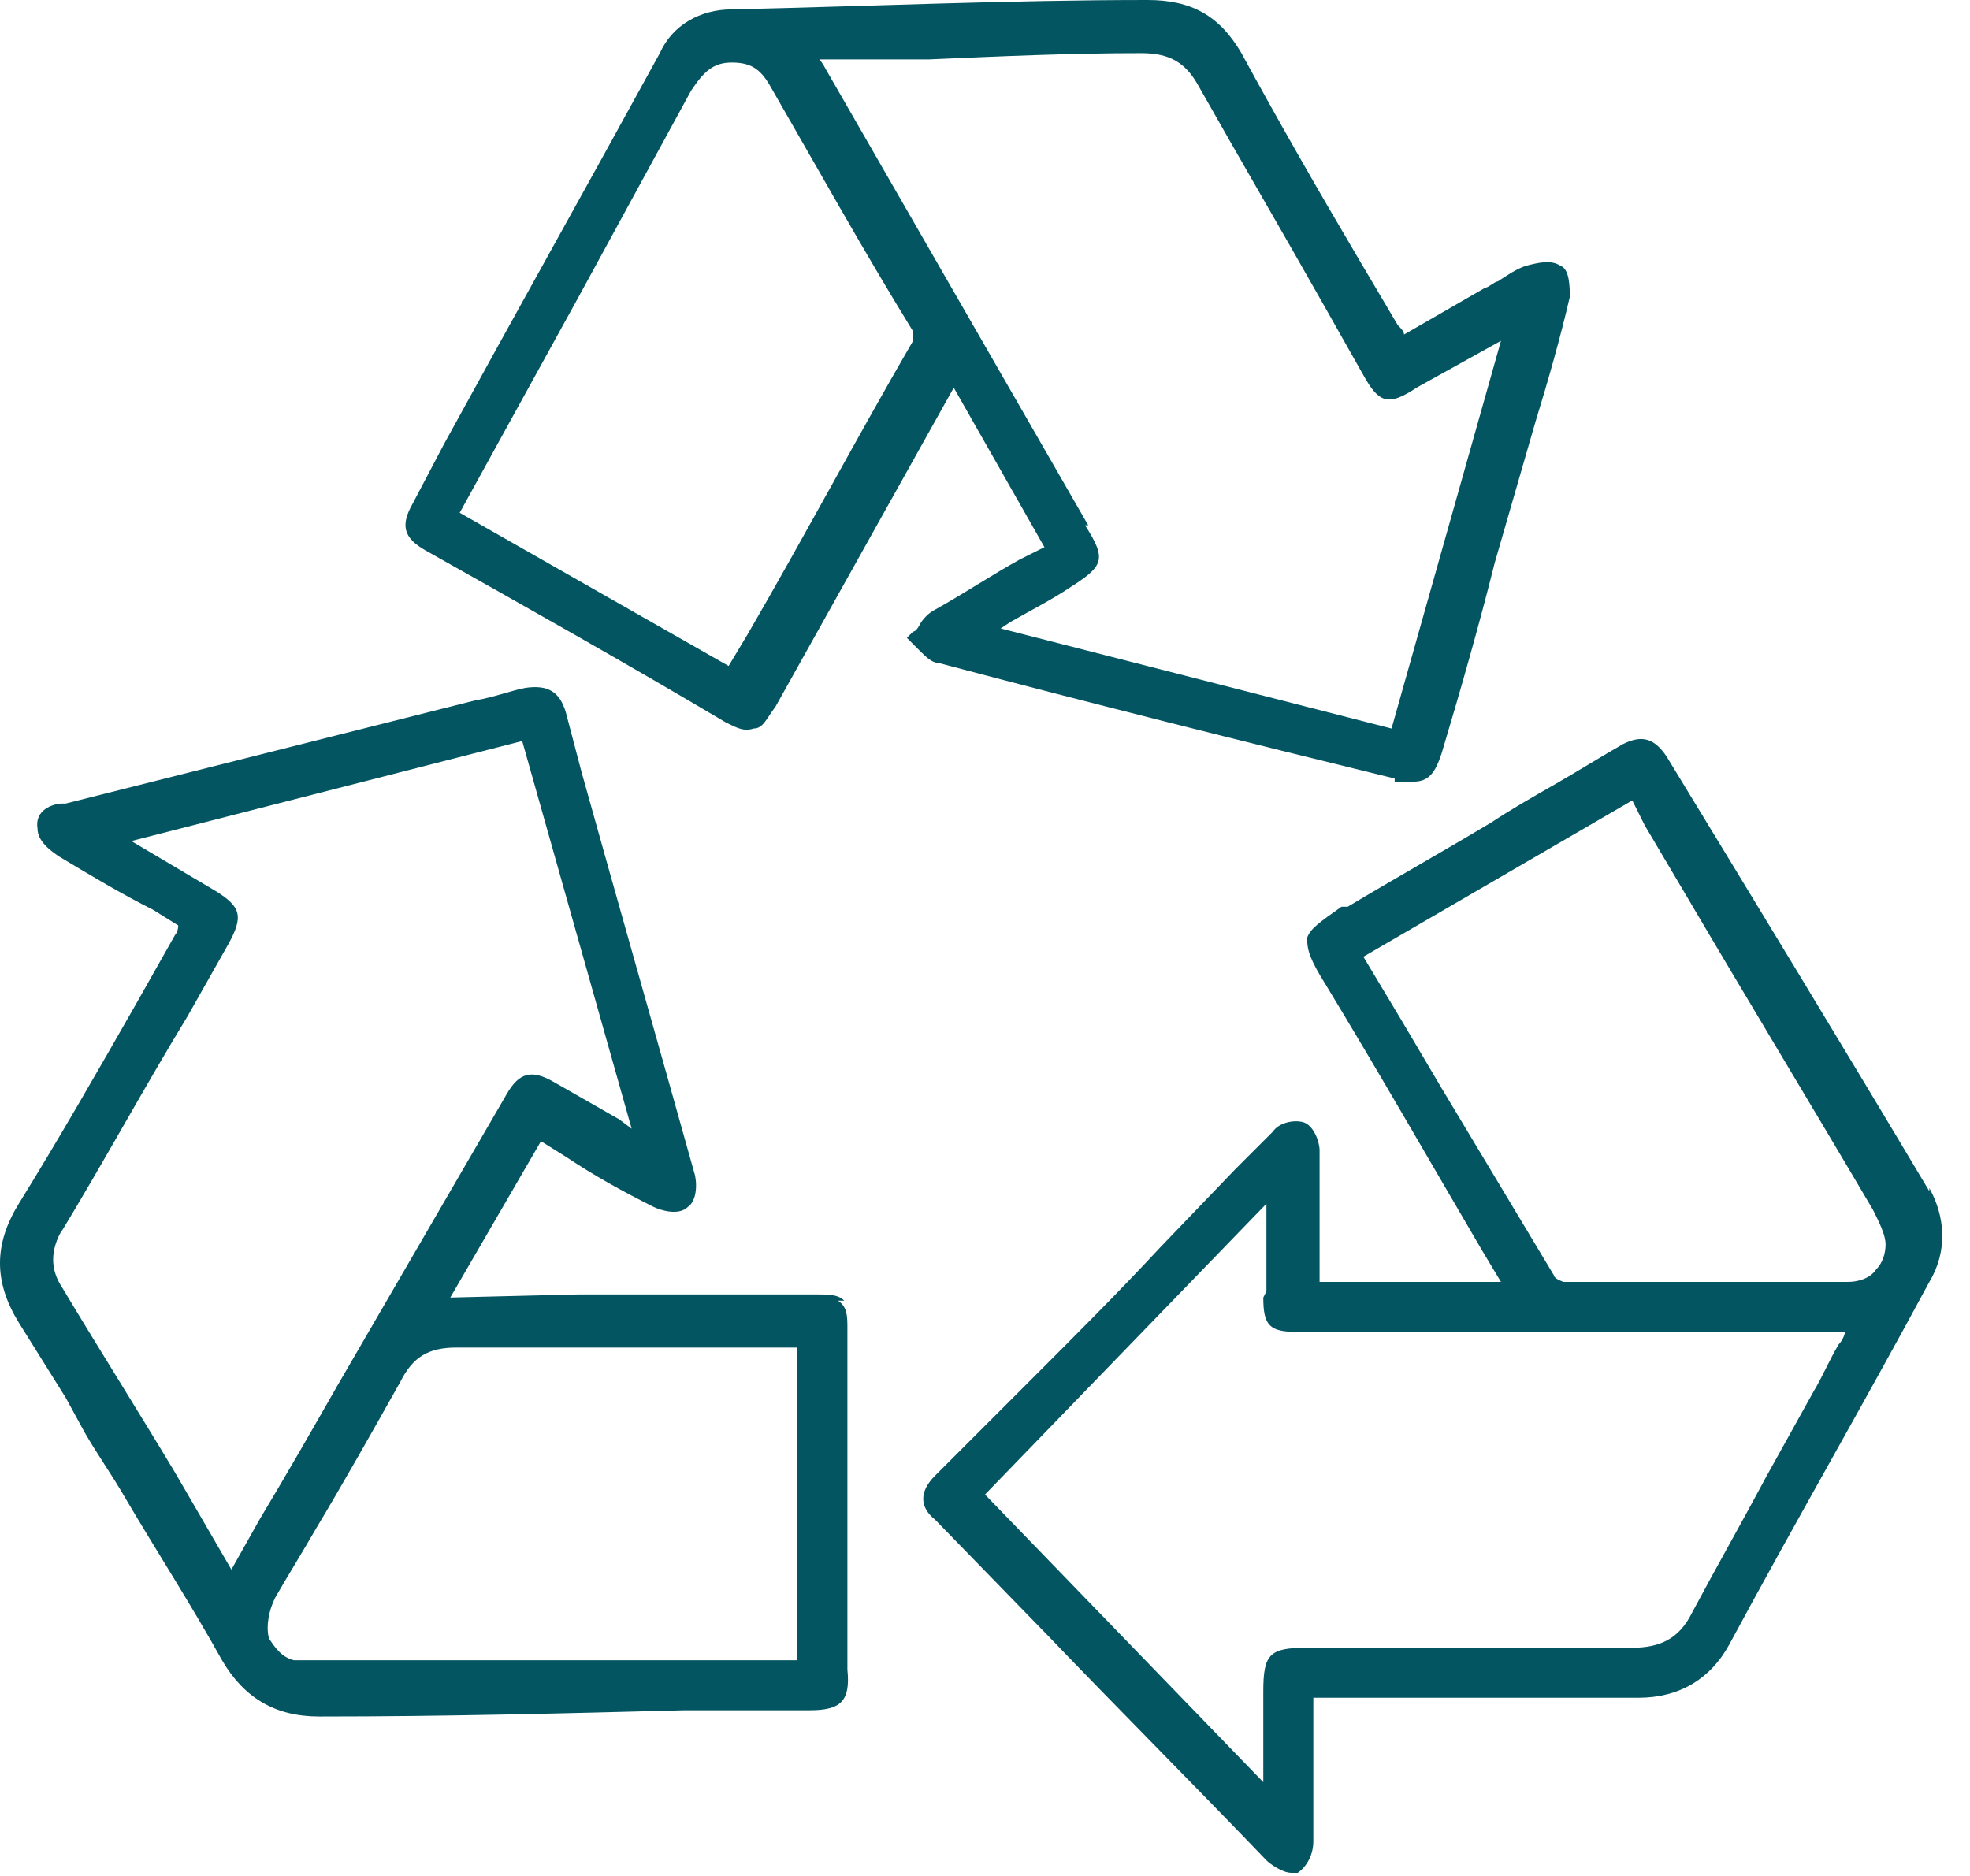 <?xml version="1.0" encoding="UTF-8"?> <svg xmlns="http://www.w3.org/2000/svg" width="63" height="60" viewBox="0 0 63 60" fill="none"><path d="M50 41C50 41 49.7 40.9 49.7 40.8C48.5 38.8 47.3 36.8 46.1 34.8L44.8 32.6C44.5 32.1 44.2 31.6 43.9 31.1L43.6 30.6L52.2 25.6C52.4 26 52.5 26.2 52.6 26.4L53.9 28.6C55.9 32 57.9 35.3 59.9 38.7C60.1 39.1 60.3 39.5 60.3 39.8C60.3 40.1 60.2 40.4 60 40.6C59.8 40.9 59.4 41 59.1 41C56 41 52.9 41 49.9 41M40.4 41.5C40.4 42.4 40.6 42.6 41.5 42.6H59C59 42.7 58.9 42.9 58.8 43C58.5 43.5 58.3 44 58 44.5C57.5 45.4 57 46.3 56.5 47.2C55.7 48.7 54.9 50.1 54.1 51.6C53.7 52.4 53.1 52.7 52.2 52.7C49.7 52.7 47.1 52.7 44.6 52.7H41.8C40.6 52.7 40.4 52.9 40.4 54.1C40.4 55 40.4 56 40.4 57L31.5 47.8L40.5 38.5V39C40.5 39.8 40.5 40.6 40.5 41.3M61.7 38.1C58.9 33.4 56.1 28.8 53.3 24.2C52.9 23.6 52.5 23.5 51.9 23.8C51.2 24.2 50.4 24.7 49.7 25.1C49 25.5 48.3 25.9 47.7 26.3C46.2 27.2 44.6 28.1 43.1 29H42.9C42.2 29.5 41.9 29.7 41.8 30C41.8 30.4 41.9 30.7 42.4 31.5C44.1 34.3 45.7 37.1 47.4 40L48 41H42.2V39.6C42.2 38.7 42.2 37.7 42.2 36.8C42.2 36.5 42 36 41.7 35.9C41.4 35.8 40.9 35.9 40.7 36.2C40.3 36.6 39.9 37 39.5 37.4L37.1 39.9C35.8 41.3 34.4 42.7 33 44.1C32 45.1 30.9 46.2 29.9 47.2C29.4 47.7 29.4 48.2 29.9 48.6L33.5 52.3C35.8 54.7 38.2 57.1 40.5 59.5C40.6 59.6 41 59.9 41.3 59.9C41.6 59.9 41.5 59.9 41.5 59.9C41.8 59.7 42 59.3 42 58.9C42 57.9 42 56.9 42 55.9V54.7C42 54.6 42 54.4 42 54.3H52.4C53.7 54.3 54.7 53.7 55.3 52.6C57.4 48.7 59.6 44.9 61.7 41C62.3 40 62.2 38.9 61.7 38" fill="#035561"></path><path d="M29.201 10.9C27.401 14 25.701 17.2 23.901 20.3L23.301 21.3L14.701 16.4L18.501 9.5C19.701 7.3 20.901 5.1 22.101 2.9C22.501 2.3 22.801 2 23.401 2C24.001 2 24.301 2.2 24.601 2.7C26.101 5.3 27.601 8 29.201 10.6V10.9ZM34.801 16.8L26.401 2.2C26.401 2.2 26.301 2 26.201 1.9C26.201 1.9 26.201 1.9 26.301 1.9H29.701C32.001 1.8 34.201 1.7 36.501 1.7C37.401 1.7 37.901 2 38.301 2.7C39.601 5 41.001 7.4 42.301 9.7L43.601 12C44.101 12.9 44.401 13 45.301 12.4L48.001 10.9L44.501 23.3L32.001 20.1L32.301 19.9C33.001 19.5 33.601 19.2 34.201 18.8C35.301 18.1 35.401 17.9 34.701 16.8M44.601 25C44.801 25 45.001 25 45.201 25C45.701 25 45.901 24.7 46.101 24.1C46.701 22.1 47.301 20 47.801 18L49.101 13.5C49.501 12.2 49.901 10.8 50.201 9.5C50.201 9.2 50.201 8.6 49.901 8.5C49.601 8.3 49.201 8.4 48.801 8.5C48.501 8.6 48.201 8.8 47.901 9C47.801 9 47.601 9.2 47.501 9.2L44.901 10.7C44.901 10.6 44.801 10.5 44.701 10.4L43.401 8.2C42.101 6 40.901 3.9 39.701 1.7C39.001 0.5 38.101 0 36.701 0C32.301 0 27.801 0.2 23.401 0.3C22.401 0.3 21.501 0.8 21.101 1.7C18.801 5.9 16.501 10 14.201 14.2L13.201 16.1C12.801 16.8 12.901 17.2 13.601 17.6C16.801 19.4 20.001 21.2 23.201 23.1C23.601 23.3 23.801 23.4 24.101 23.3C24.401 23.3 24.501 23 24.801 22.6L30.501 12.4L33.401 17.5L32.601 17.9C31.701 18.4 30.801 19 29.901 19.5C29.701 19.6 29.501 19.8 29.401 20C29.401 20 29.301 20.2 29.201 20.2L29.001 20.4L29.201 20.6C29.201 20.6 29.301 20.7 29.401 20.8C29.601 21 29.801 21.2 30.001 21.2C34.901 22.5 39.701 23.7 44.601 24.9" fill="#035561"></path><path d="M1.9 39.5C3.3 37.2 4.6 34.8 6 32.5L7.3 30.2C7.8 29.3 7.7 29 6.9 28.5L4.2 26.9L16.7 23.7L20.2 36.1L19.8 35.8C19.1 35.4 18.4 35 17.7 34.6C17 34.2 16.6 34.3 16.2 35C14.4 38.1 12.6 41.2 10.8 44.3C10 45.7 9.2 47.1 8.3 48.6L7.4 50.2L5.6 47.1C4.4 45.1 3.2 43.2 2 41.2C1.6 40.6 1.6 40 2 39.3M9.4 53.1C9 53 8.8 52.7 8.6 52.4C8.5 52 8.6 51.5 8.8 51.1C9.2 50.4 9.7 49.6 10.1 48.9C11 47.4 11.9 45.8 12.8 44.2C13.2 43.4 13.7 43.1 14.6 43.1C17.1 43.1 19.6 43.1 22 43.1C23 43.1 23.9 43.1 24.9 43.1H25.5V53.1H24.5C23.6 53.1 22.7 53.1 21.8 53.1C19.9 53.1 17.9 53.1 16 53.1C14.1 53.1 12.2 53.1 10.3 53.1C10 53.1 9.7 53.1 9.4 53.1ZM27 41.6C26.8 41.4 26.5 41.4 26.1 41.4H18.5L14.4 41.5L17.3 36.5L18.1 37C19 37.6 19.9 38.1 20.9 38.6C21.1 38.7 21.7 38.9 22 38.6C22.3 38.4 22.3 37.8 22.2 37.5C21 33.2 19.8 29 18.6 24.7L18.1 22.8C17.9 22.1 17.5 21.9 16.8 22C16.3 22.1 15.8 22.3 15.2 22.4L2.1 25.7H2C1.7 25.7 1.1 25.9 1.2 26.5C1.2 26.9 1.6 27.2 1.9 27.4C2.9 28 3.9 28.6 4.9 29.1L5.7 29.6C5.7 29.6 5.7 29.8 5.6 29.9L4.3 32.2C3.1 34.3 1.9 36.4 0.6 38.5C-0.2 39.8 -0.2 41 0.6 42.3C1.1 43.1 1.6 43.9 2.1 44.7L2.7 45.8C3.1 46.5 3.6 47.2 4 47.9C5 49.6 6.1 51.3 7.1 53.1C7.8 54.3 8.8 54.9 10.2 54.9C11.6 54.9 10.2 54.9 10.3 54.9C14.2 54.9 18.1 54.8 21.9 54.7H25.9C26.9 54.7 27.2 54.4 27.1 53.4C27.1 49.8 27.1 46.1 27.1 42.5C27.1 42.1 27.1 41.8 26.8 41.6" fill="#035561"></path></svg> 